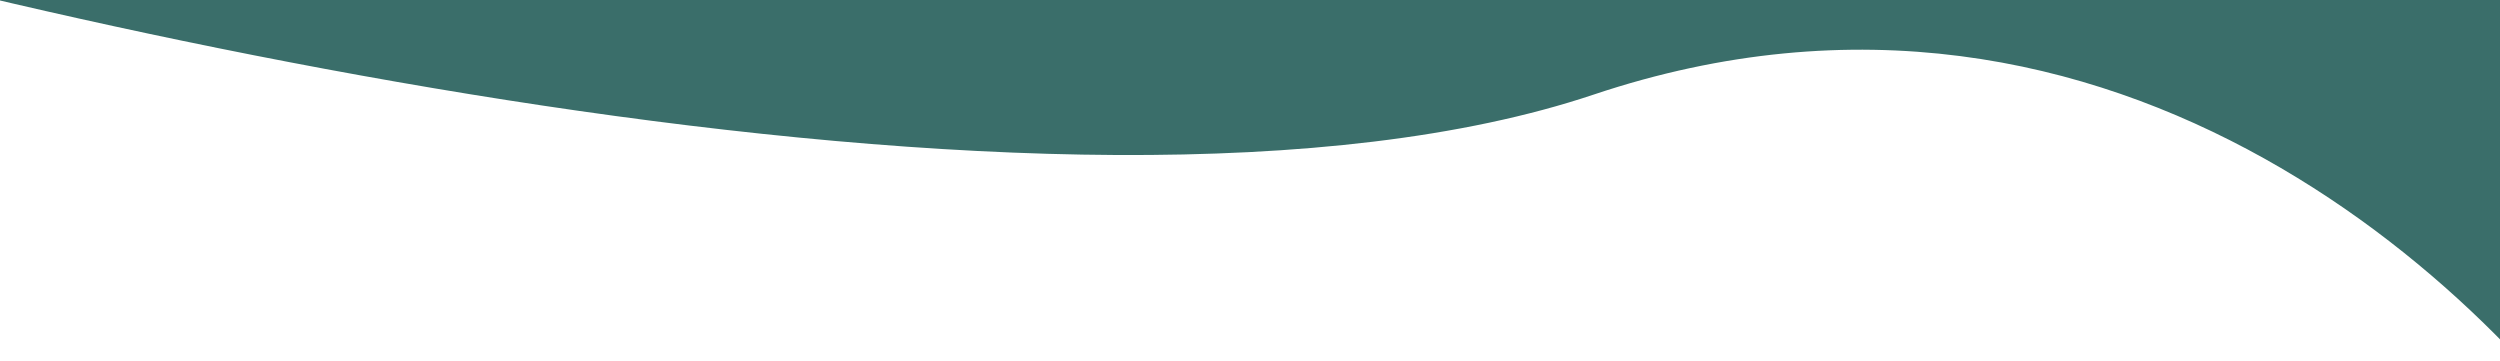 <svg width="360" height="52" viewBox="0 0 360 52" fill="none" xmlns="http://www.w3.org/2000/svg">
<g clip-path="url(#clip0_12215_950)">
<path d="M229.474 13.625C153.924 38.925 0.346 3.083 -67 -18L380 -18L380 74C361.303 43.333 305.023 -11.675 229.474 13.625Z" fill="#3A6E6A"/>
</g>
<defs>
<clipPath id="clip0_12215_950">
<rect width="360" height="52" fill="white"/>
</clipPath>
</defs>
</svg>
